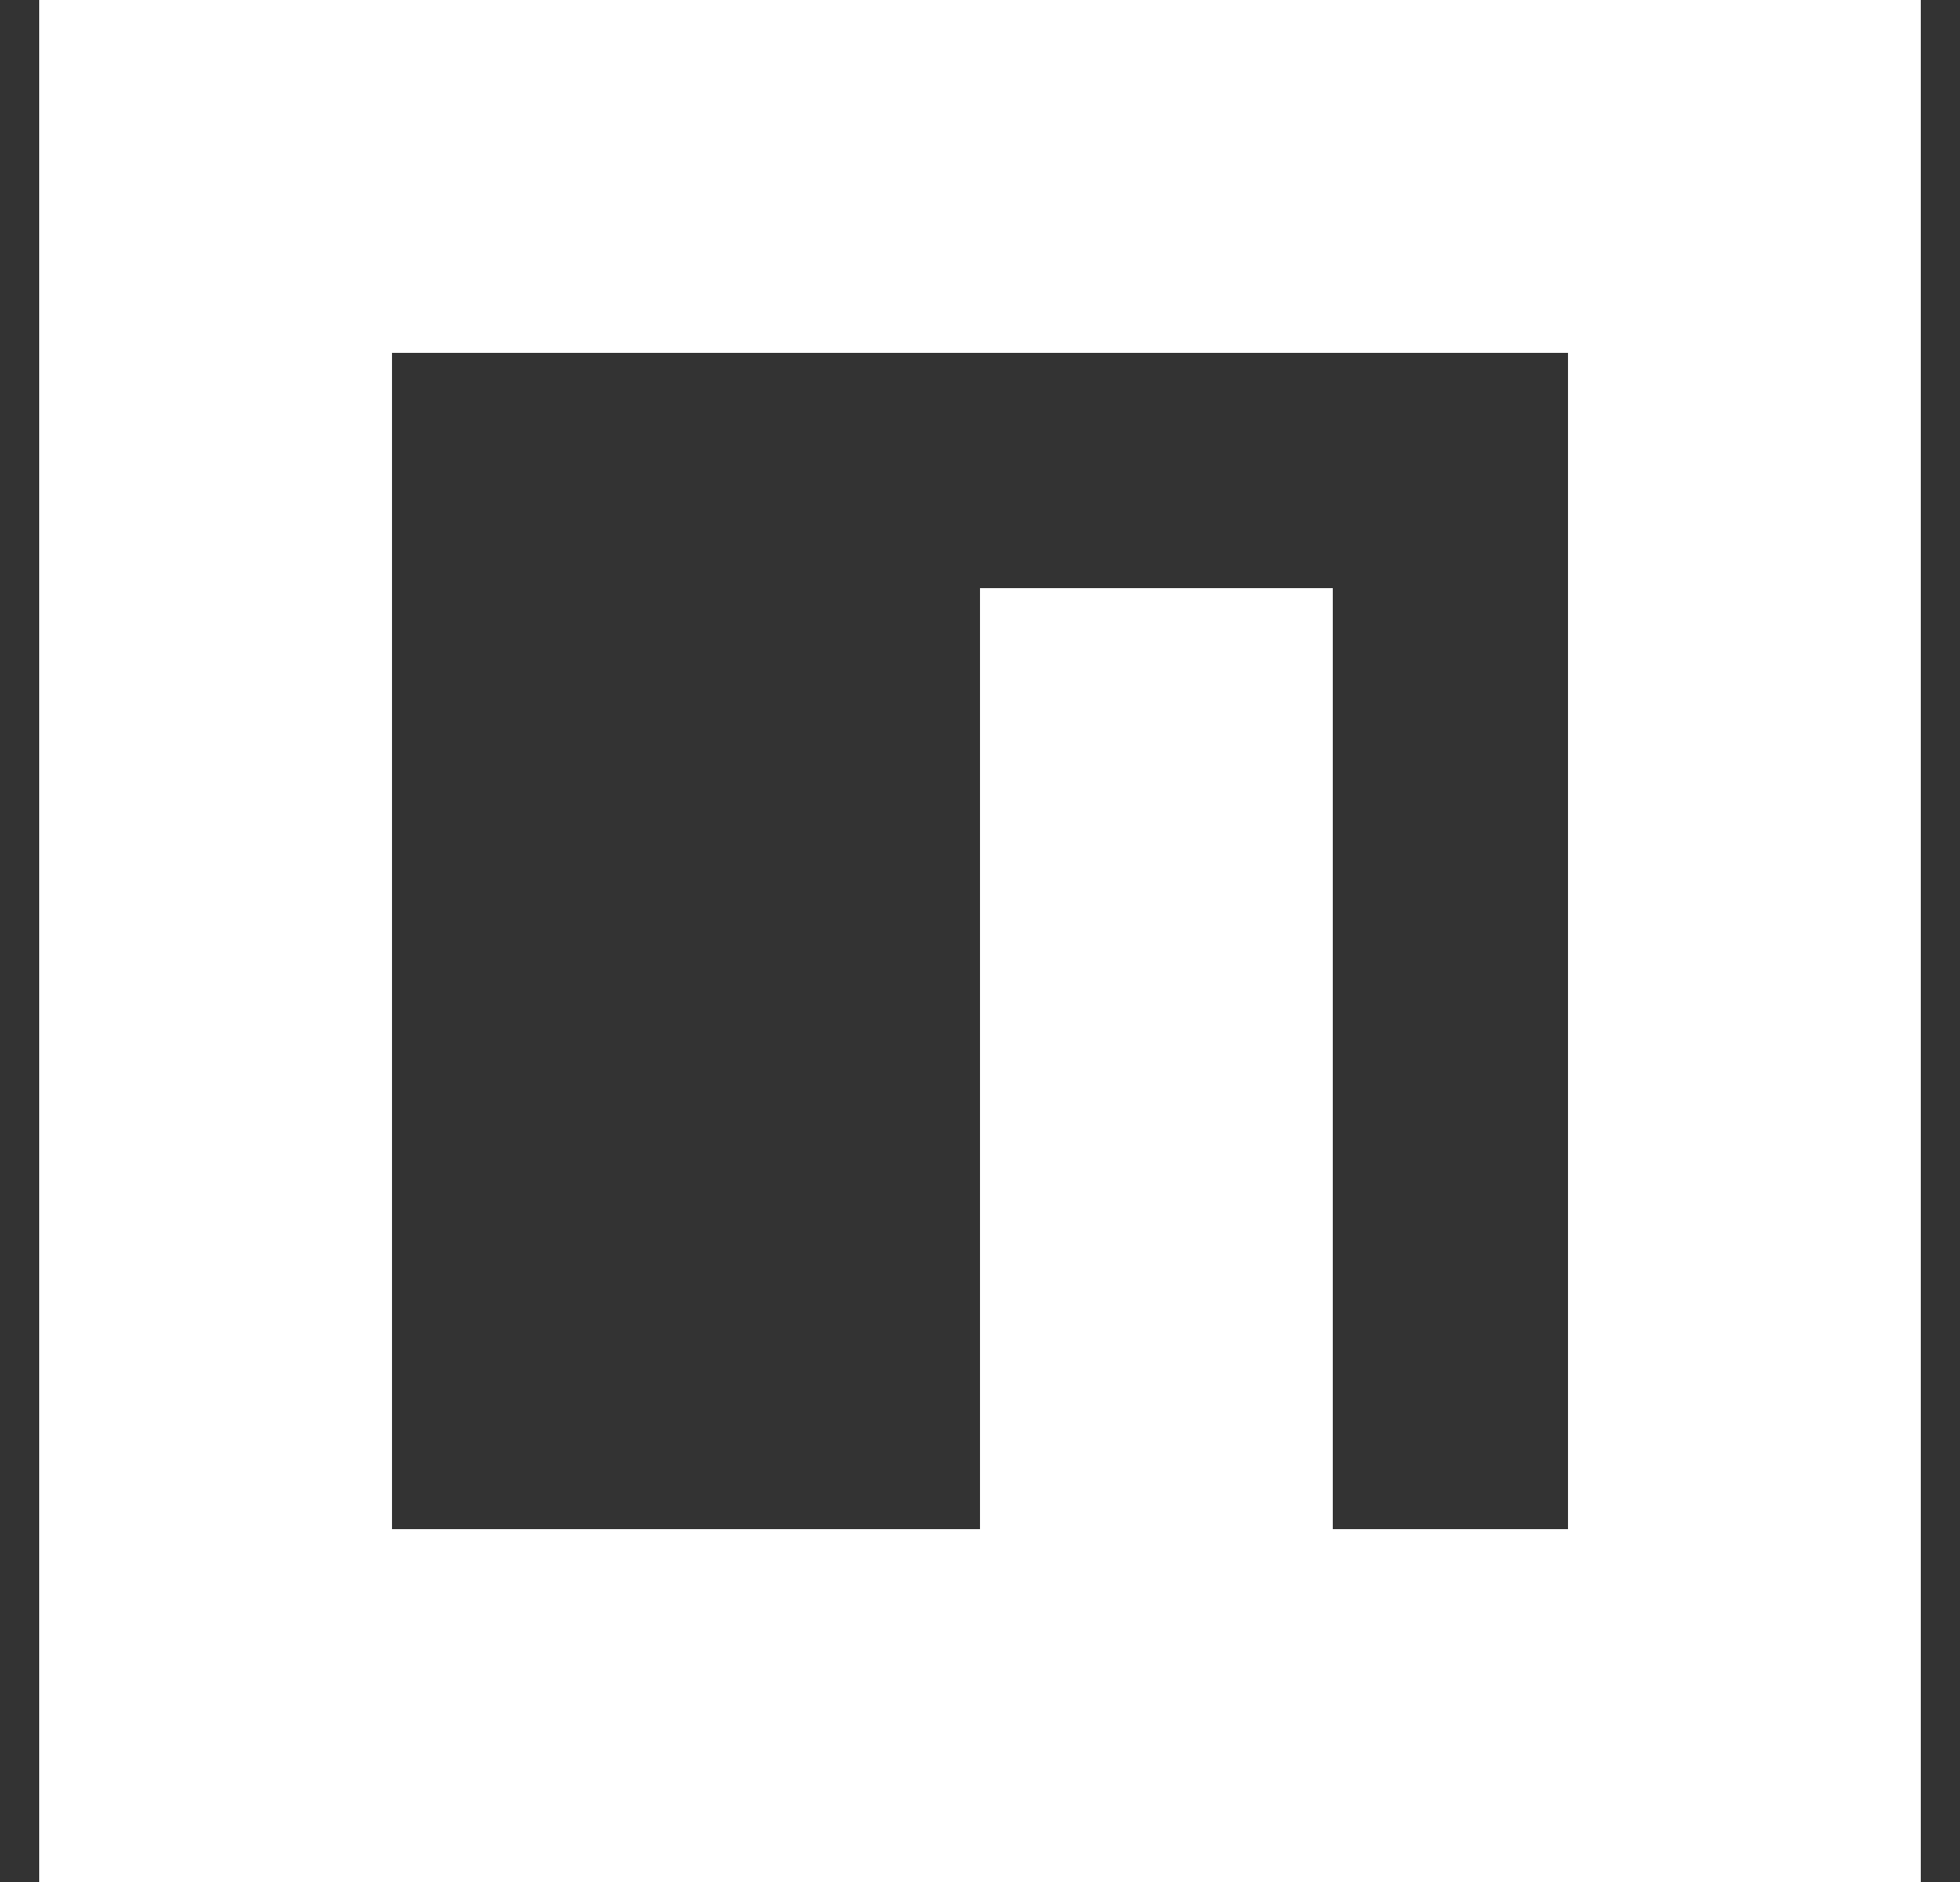 <svg width="25" height="24" viewBox="0 0 25 24" fill="none" xmlns="http://www.w3.org/2000/svg">
<rect x="0" y="0" width="25" height="24" fill="#333333" stroke="none"/>
<g clip-path="url(#clip0_8739_21732)">
<path d="M0.5 24V0H24.5V24H0.5ZM5 4.5V19.5H12.5V7.5H17V19.5H20V4.5H5Z" fill="white"/>
</g>
<defs>
<clipPath id="clip0_8739_21732">
<rect width="24" height="24" fill="white" transform="translate(0.5)"/>
</clipPath>
</defs>
</svg>
